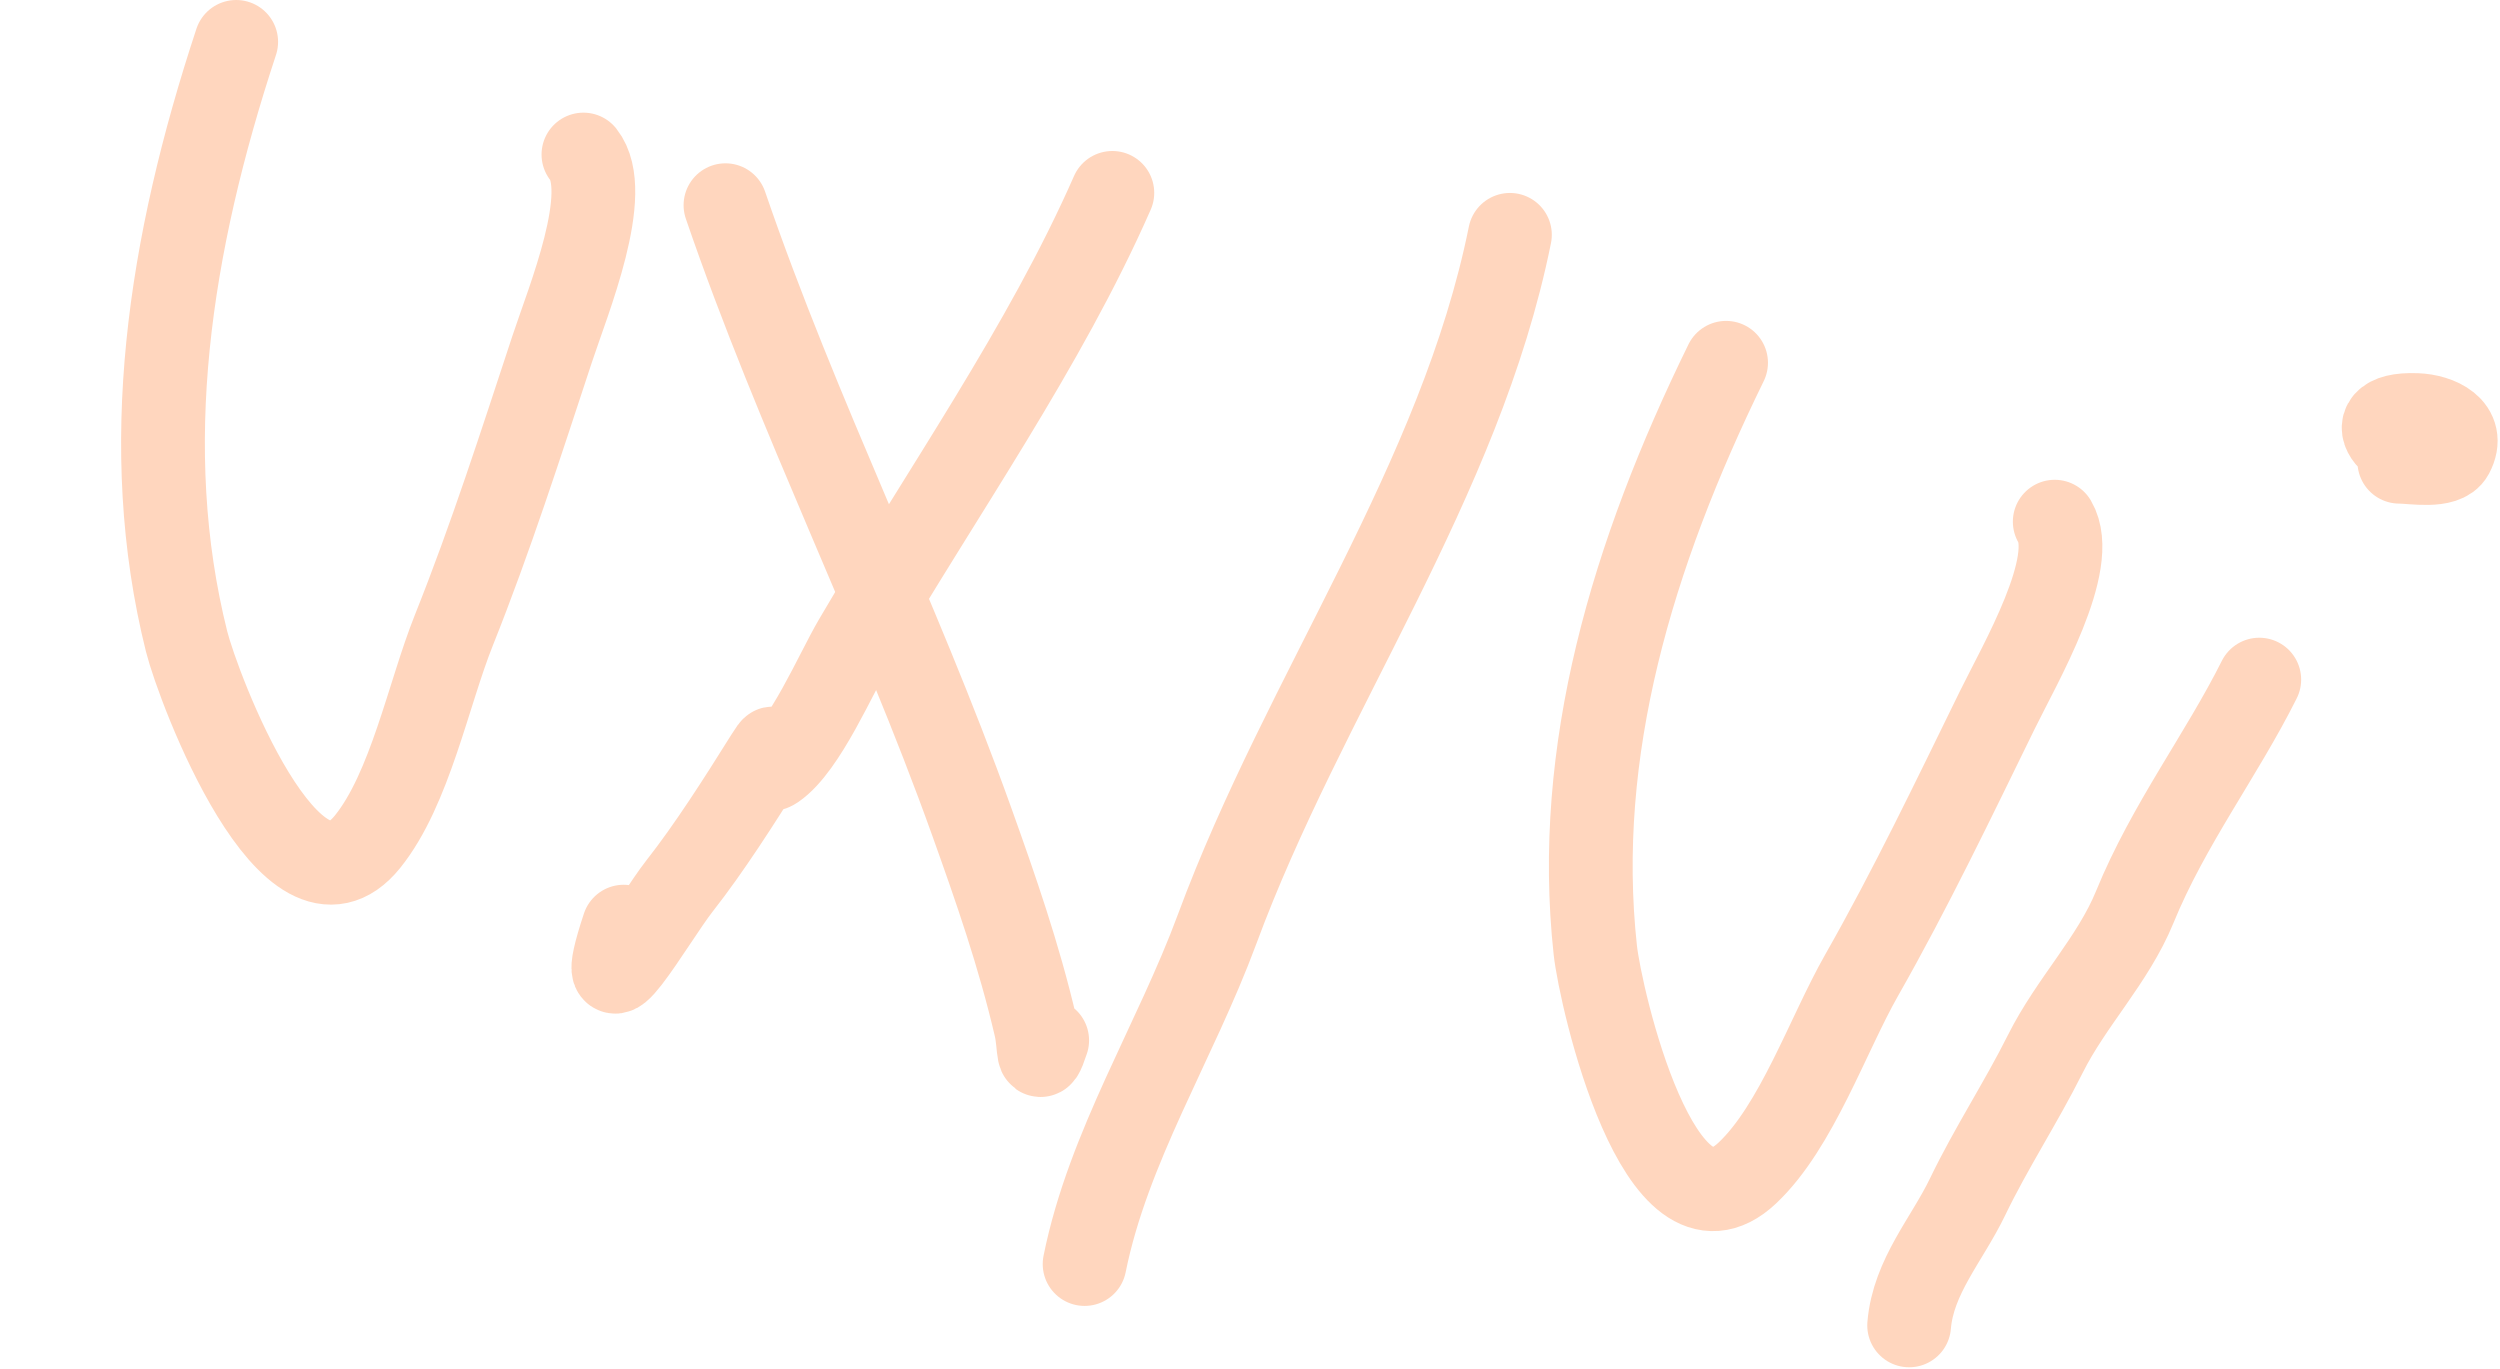 <?xml version="1.0" encoding="UTF-8"?> <svg xmlns="http://www.w3.org/2000/svg" width="597" height="327" viewBox="0 0 597 327" fill="none"> <path d="M56.404 10C40.347 58.643 32.997 106.914 44.553 153.162C47.33 164.274 69.689 223.436 87.777 200.991C97.915 188.41 102.306 165.681 108.38 150.495C117.201 128.441 124.408 105.915 131.856 83.353C135.74 71.586 146.409 45.859 139.322 36.901" stroke="#FFD6BE" stroke-width="20" stroke-linecap="round"></path> <path d="M412.189 86.631C389.657 132.634 375.802 179.454 380.952 226.845C382.189 238.232 396.284 299.887 417.26 280.115C429.017 269.032 436.462 247.113 444.548 232.895C456.29 212.248 466.497 190.913 476.948 169.575C482.399 158.447 496.472 134.412 490.67 124.573" stroke="#FFD6BE" stroke-width="20" stroke-linecap="round"></path> <path d="M265.63 46.058C249.41 82.967 224.853 117.678 204.162 153.032C199.626 160.782 192.189 178.33 184.961 183.287C181.035 185.979 187.235 174.17 183.124 180.75C176.526 191.31 169.38 202.52 162.233 211.621C156.154 219.363 140.409 247.12 148.939 221.28" stroke="#FFD6BE" stroke-width="20" stroke-linecap="round"></path> <path d="M173.241 49C190.582 99.604 214.069 145.979 232.069 196.256C237.767 212.172 243.352 228.189 247.316 245.219C248.406 249.904 247.606 255.9 250.069 248.439" stroke="#FFD6BE" stroke-width="20" stroke-linecap="round"></path> <path d="M360.57 56.078C348.694 114.988 311.493 165.526 290.667 221.83C280.667 248.865 264.66 273.774 259 301.853" stroke="#FFD6BE" stroke-width="20" stroke-linecap="round"></path> <path d="M455.903 316.505C456.876 304.825 464.956 295.986 469.838 285.848C475.472 274.147 482.62 263.276 488.418 251.68C494.621 239.275 504.58 229.308 509.786 216.584C517.834 196.91 530.503 180.311 539.515 162.288" stroke="#FFD6BE" stroke-width="20" stroke-linecap="round"></path> <path d="M572.959 110.262C576.104 110.262 583.802 111.712 585.553 108.404C588.841 102.193 582.214 99.311 577.088 99.114C560.385 98.472 574.872 112.011 578.533 104.688" stroke="#FFD6BE" stroke-width="20" stroke-linecap="round"></path> </svg> 